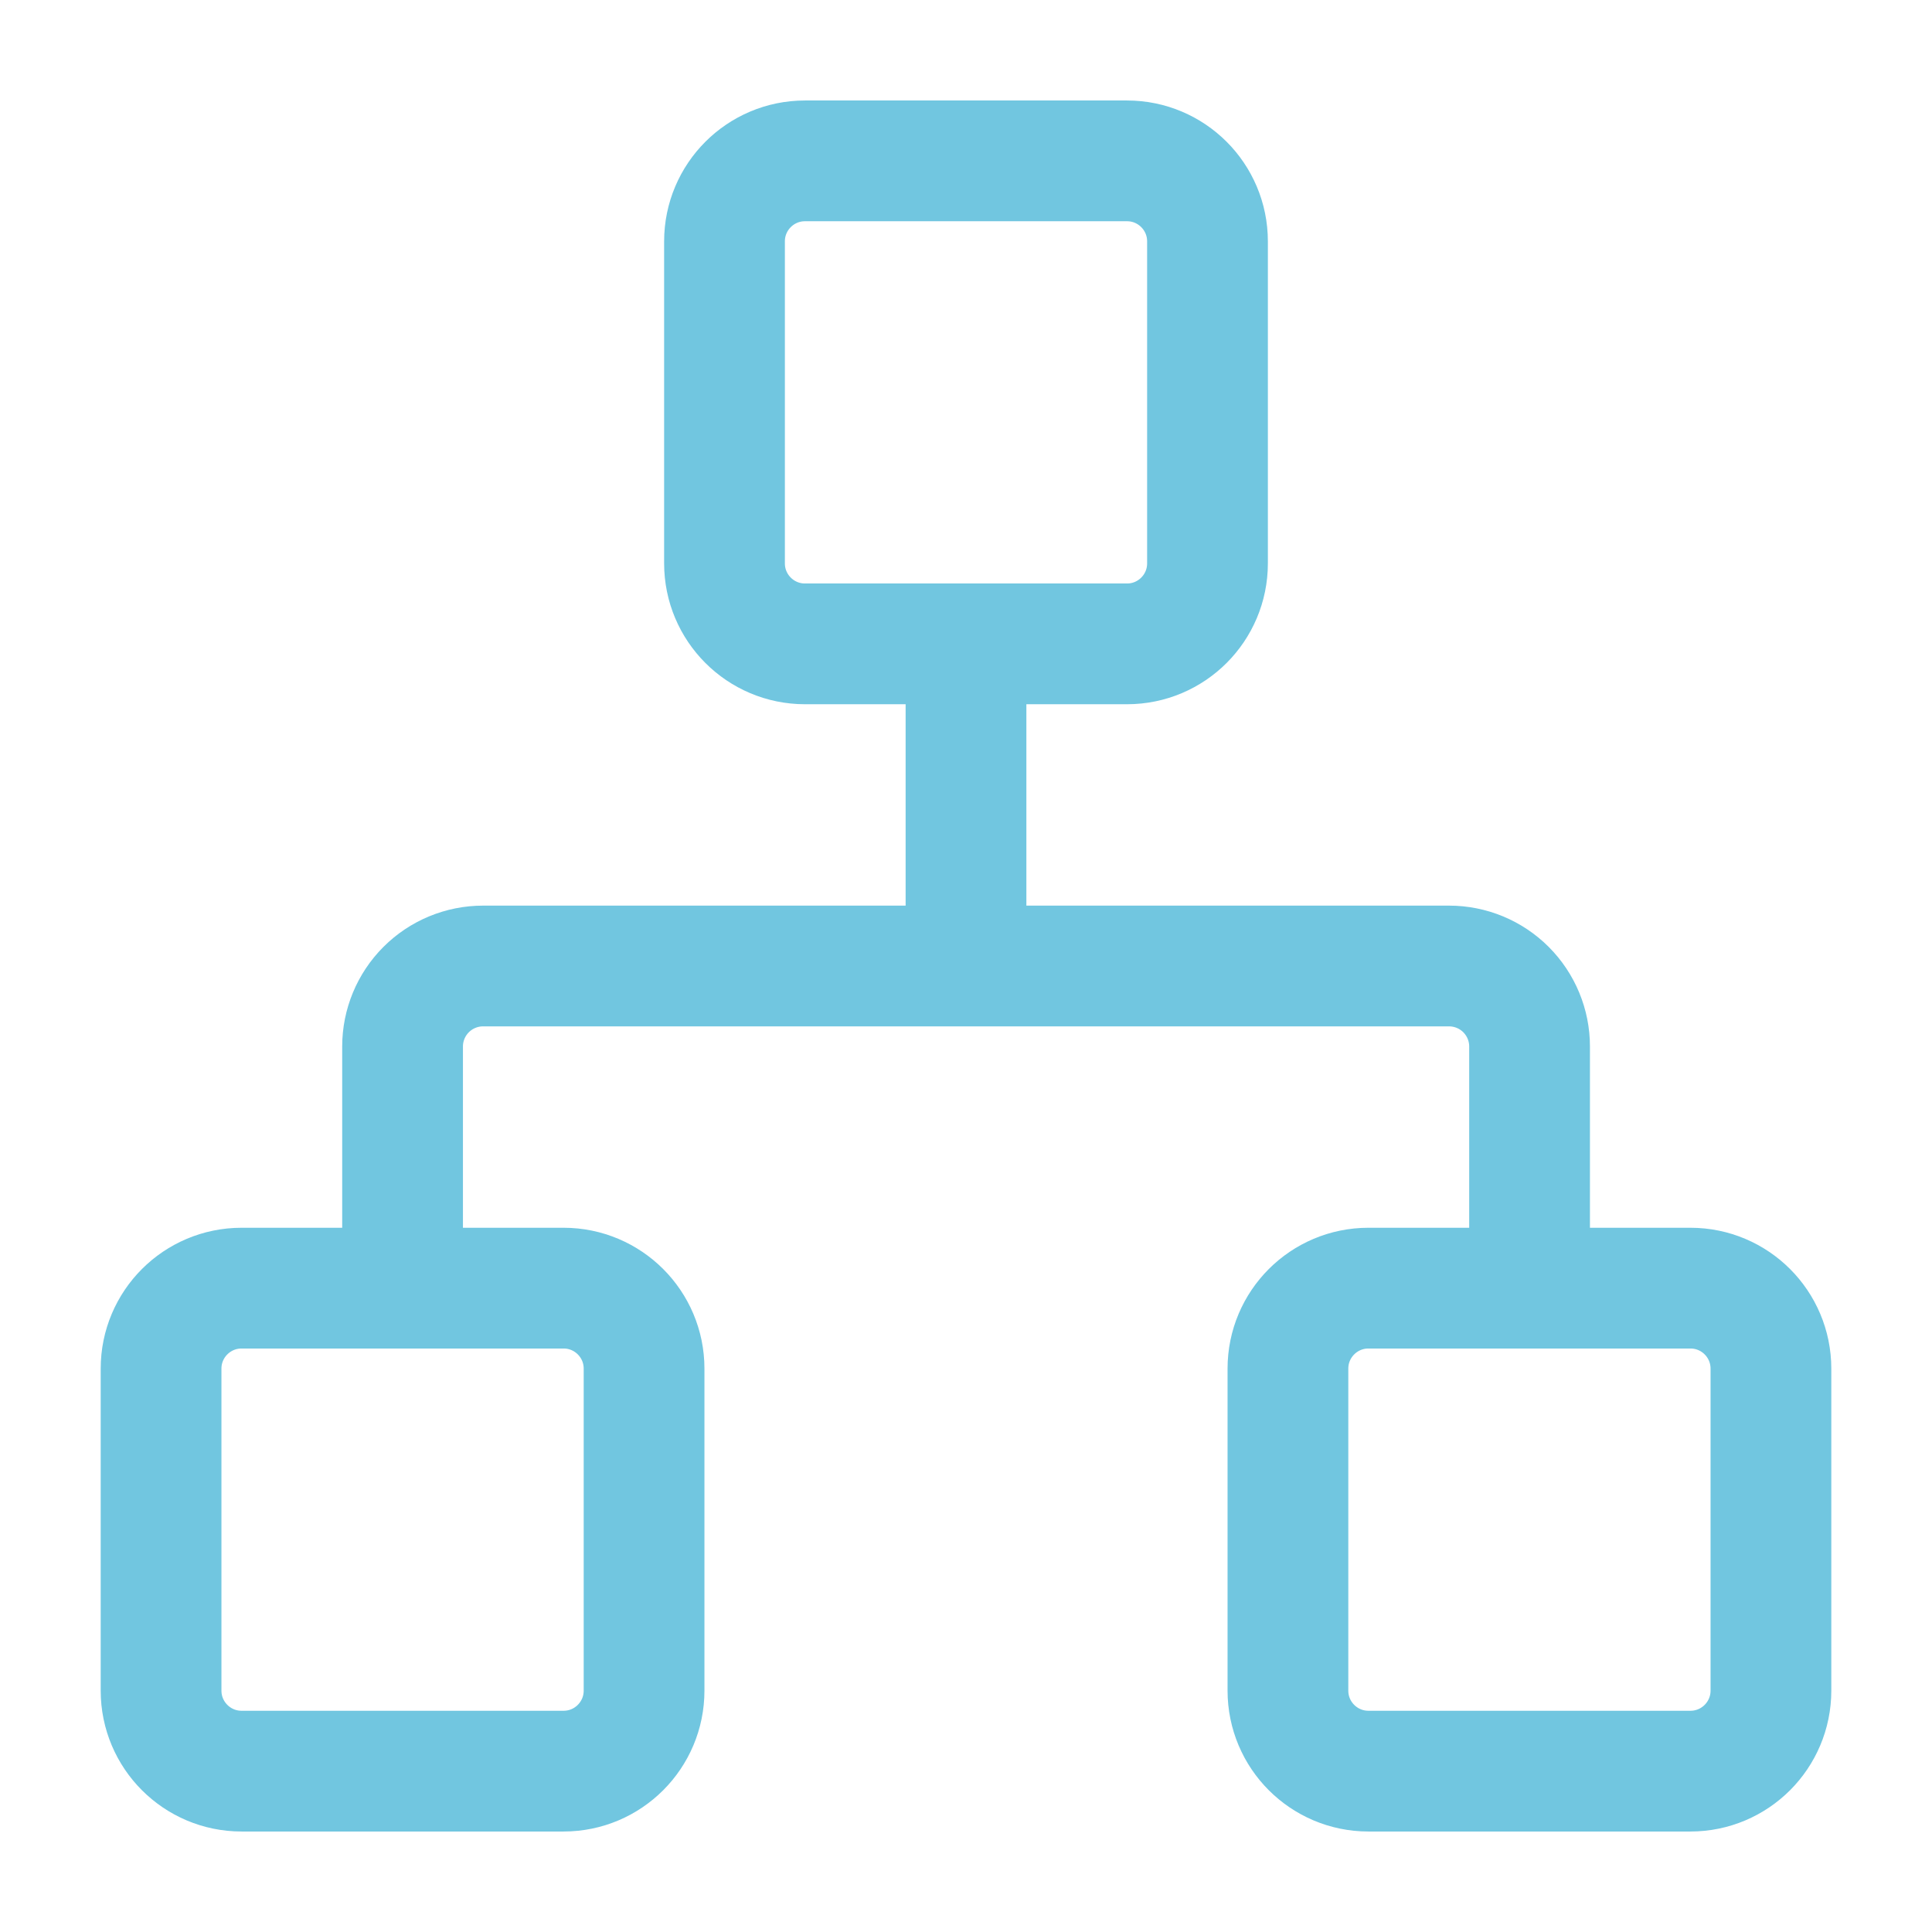 <svg width="152" height="152" viewBox="0 0 152 152" fill="none" xmlns="http://www.w3.org/2000/svg">
<path d="M132.995 101.344H107.661C104.164 101.344 101.328 104.179 101.328 107.677V133.01C101.328 136.508 104.164 139.344 107.661 139.344H132.995C136.493 139.344 139.328 136.508 139.328 133.01V107.677C139.328 104.179 136.493 101.344 132.995 101.344Z" stroke="#71C6E0" stroke-width="9.5" stroke-linecap="round" stroke-linejoin="round"/>
<path d="M44.339 101.344H19.005C15.507 101.344 12.672 104.179 12.672 107.677V133.01C12.672 136.508 15.507 139.344 19.005 139.344H44.339C47.836 139.344 50.672 136.508 50.672 133.01V107.677C50.672 104.179 47.836 101.344 44.339 101.344Z" stroke="#71C6E0" stroke-width="9.5" stroke-linecap="round" stroke-linejoin="round"/>
<path d="M88.667 12.656H63.333C59.836 12.656 57 15.492 57 18.99V44.323C57 47.821 59.836 50.656 63.333 50.656H88.667C92.165 50.656 95 47.821 95 44.323V18.99C95 15.492 92.165 12.656 88.667 12.656Z" stroke="#71C6E0" stroke-width="9.5" stroke-linecap="round" stroke-linejoin="round"/>
<path d="M31.672 101.333V82.333C31.672 80.654 32.339 79.043 33.527 77.855C34.715 76.667 36.325 76 38.005 76H114.005C115.685 76 117.296 76.667 118.484 77.855C119.671 79.043 120.339 80.654 120.339 82.333V101.333" stroke="#71C6E0" stroke-width="9.5" stroke-linecap="round" stroke-linejoin="round"/>
<path d="M76 75.99V50.656" stroke="#71C6E0" stroke-width="9.5" stroke-linecap="round" stroke-linejoin="round"/>
</svg>
